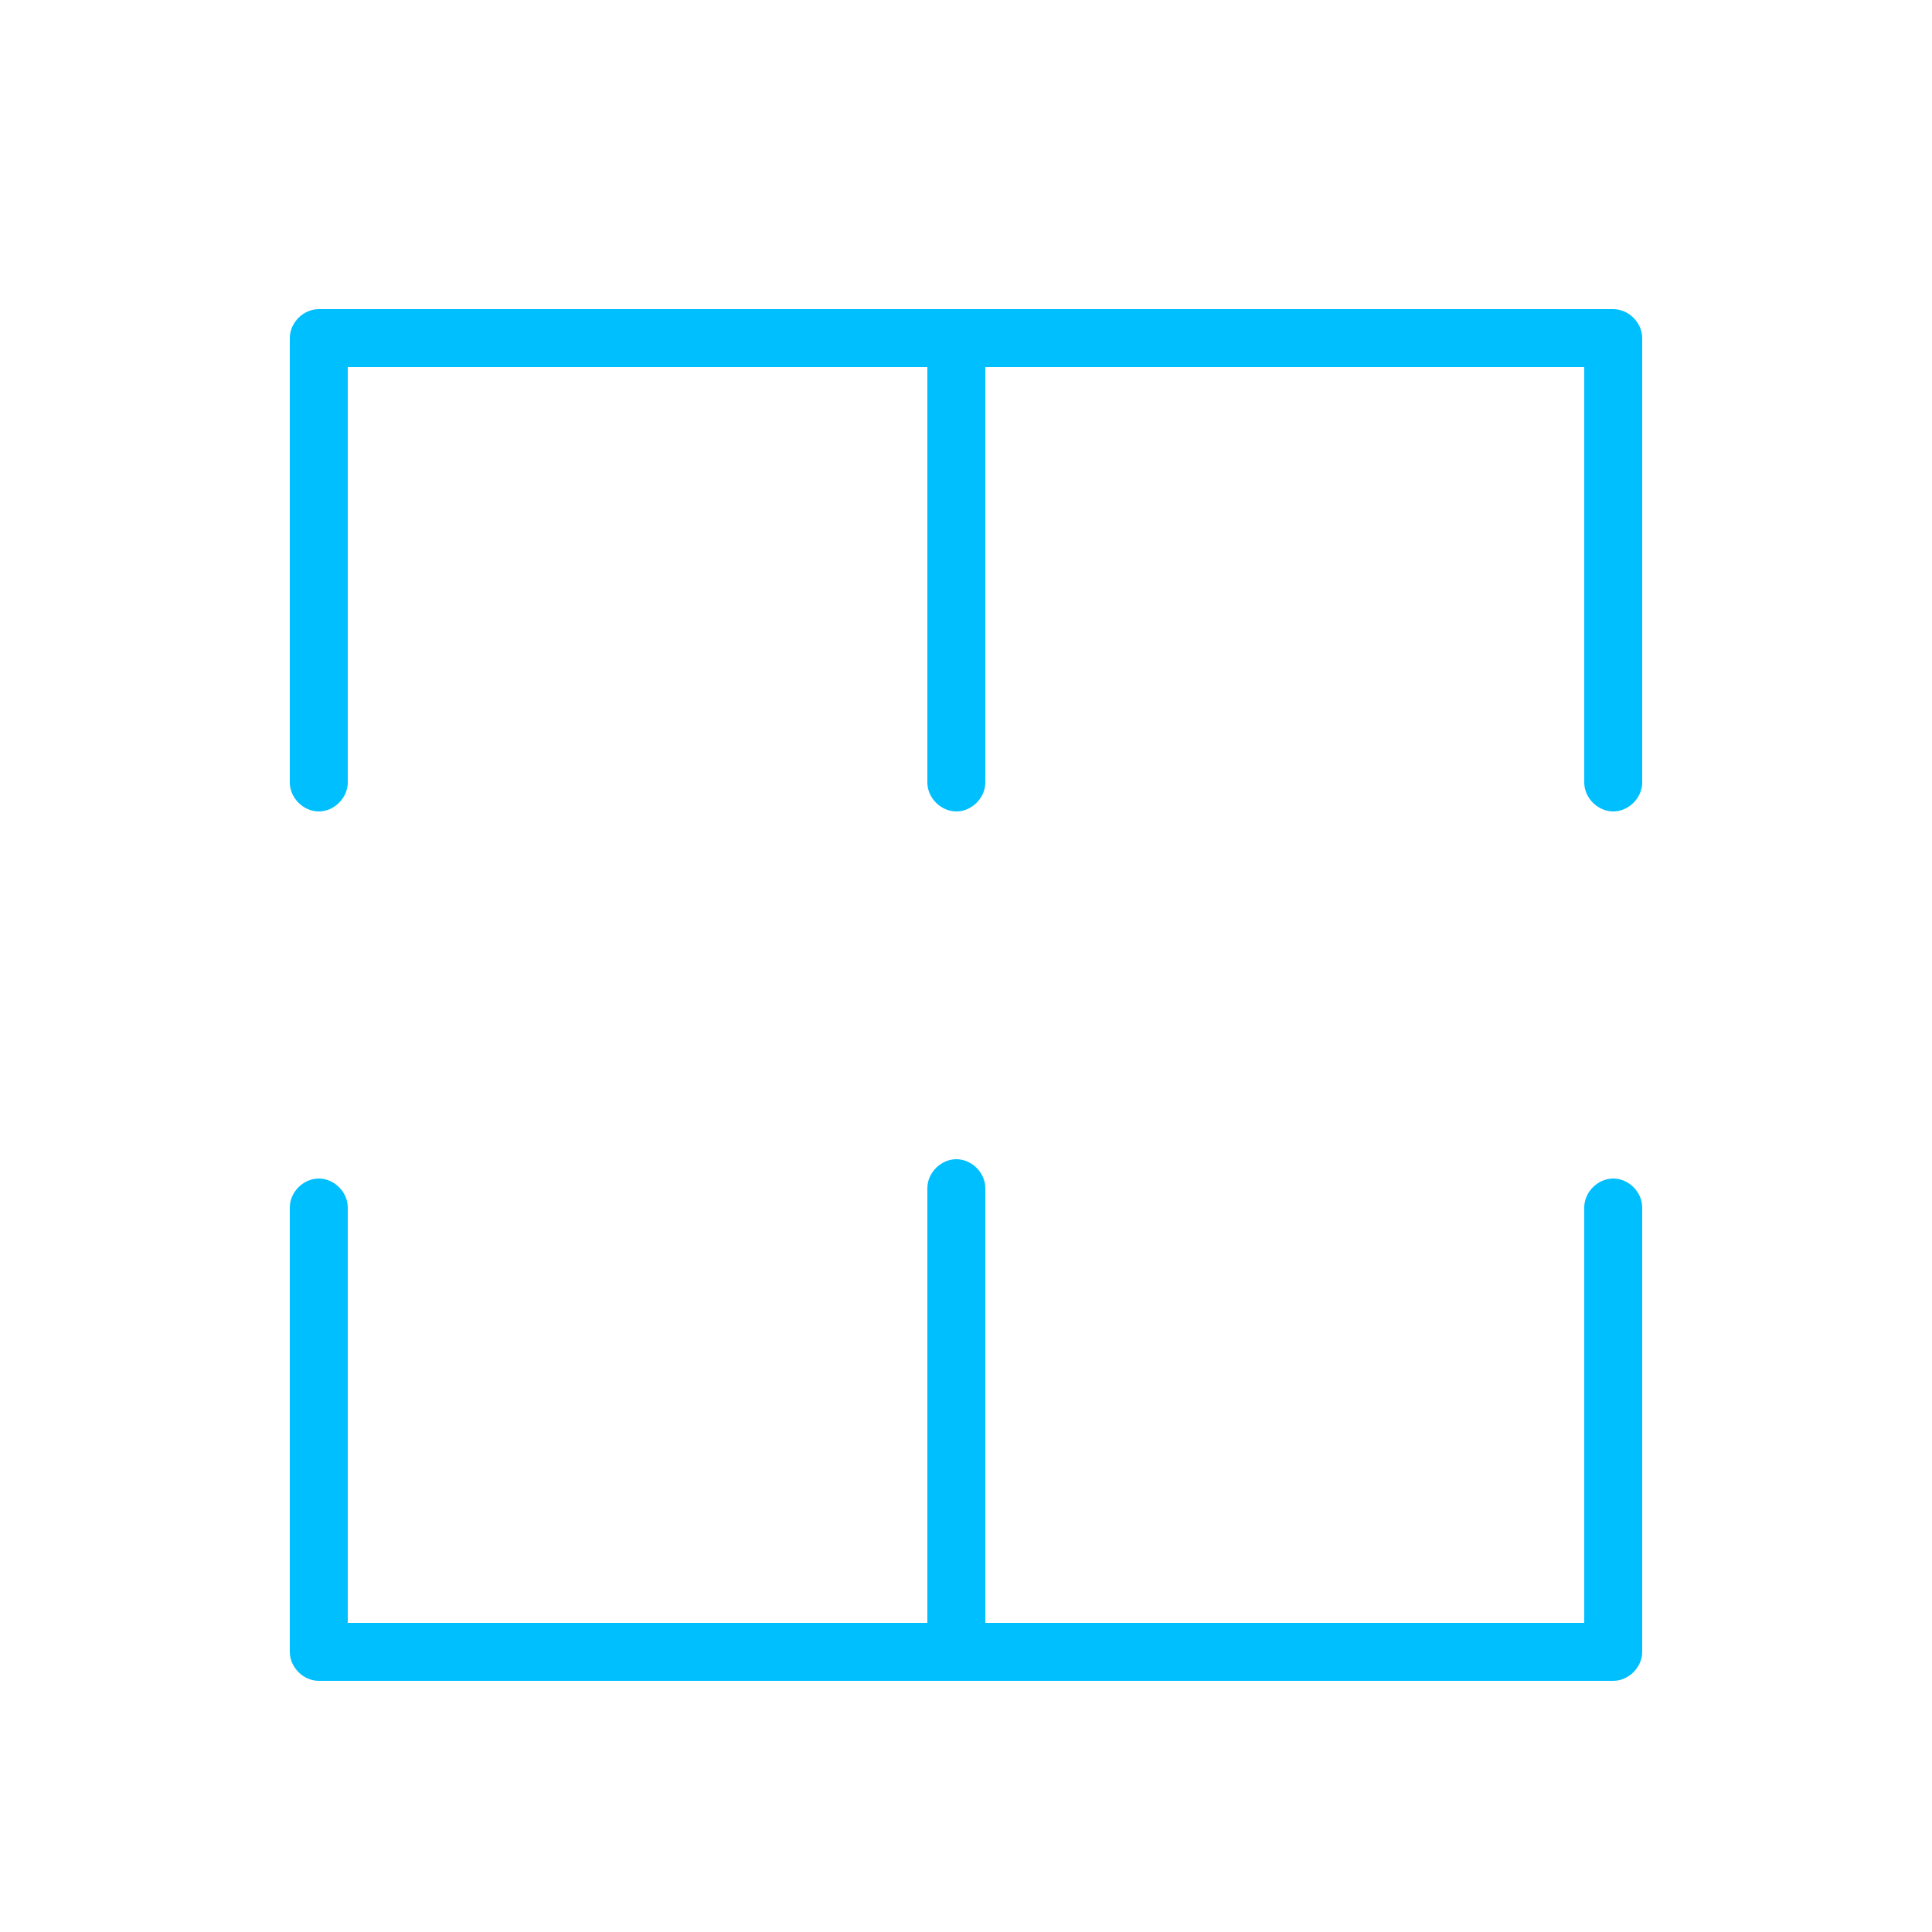<?xml version="1.0" encoding="UTF-8"?> <!-- Generator: Adobe Illustrator 27.1.1, SVG Export Plug-In . SVG Version: 6.00 Build 0) --> <svg xmlns="http://www.w3.org/2000/svg" xmlns:xlink="http://www.w3.org/1999/xlink" id="Слой_1" x="0px" y="0px" viewBox="0 0 100 100" style="enable-background:new 0 0 100 100;" xml:space="preserve"> <style type="text/css"> .st0{fill-rule:evenodd;clip-rule:evenodd;fill:#00BFFF;} </style> <path class="st0" d="M83.5,16h-67c-0.8,0-1.5,0.7-1.5,1.5v23c0,0.8,0.7,1.5,1.5,1.5c0.8,0,1.5-0.7,1.5-1.5V19h30v21.5 c0,0.8,0.7,1.5,1.5,1.5s1.5-0.7,1.5-1.5V19h31v21.5c0,0.8,0.7,1.5,1.5,1.5s1.5-0.7,1.5-1.5v-23C85,16.7,84.3,16,83.5,16z M83.5,61 c-0.8,0-1.5,0.7-1.5,1.5V84H51V61.5c0-0.8-0.7-1.5-1.5-1.5S48,60.7,48,61.5V84H18V62.5c0-0.8-0.7-1.5-1.5-1.5 c-0.8,0-1.5,0.7-1.5,1.5v23c0,0.8,0.7,1.5,1.5,1.5h67c0.8,0,1.5-0.7,1.5-1.5v-23C85,61.7,84.3,61,83.5,61z"></path> </svg> 
